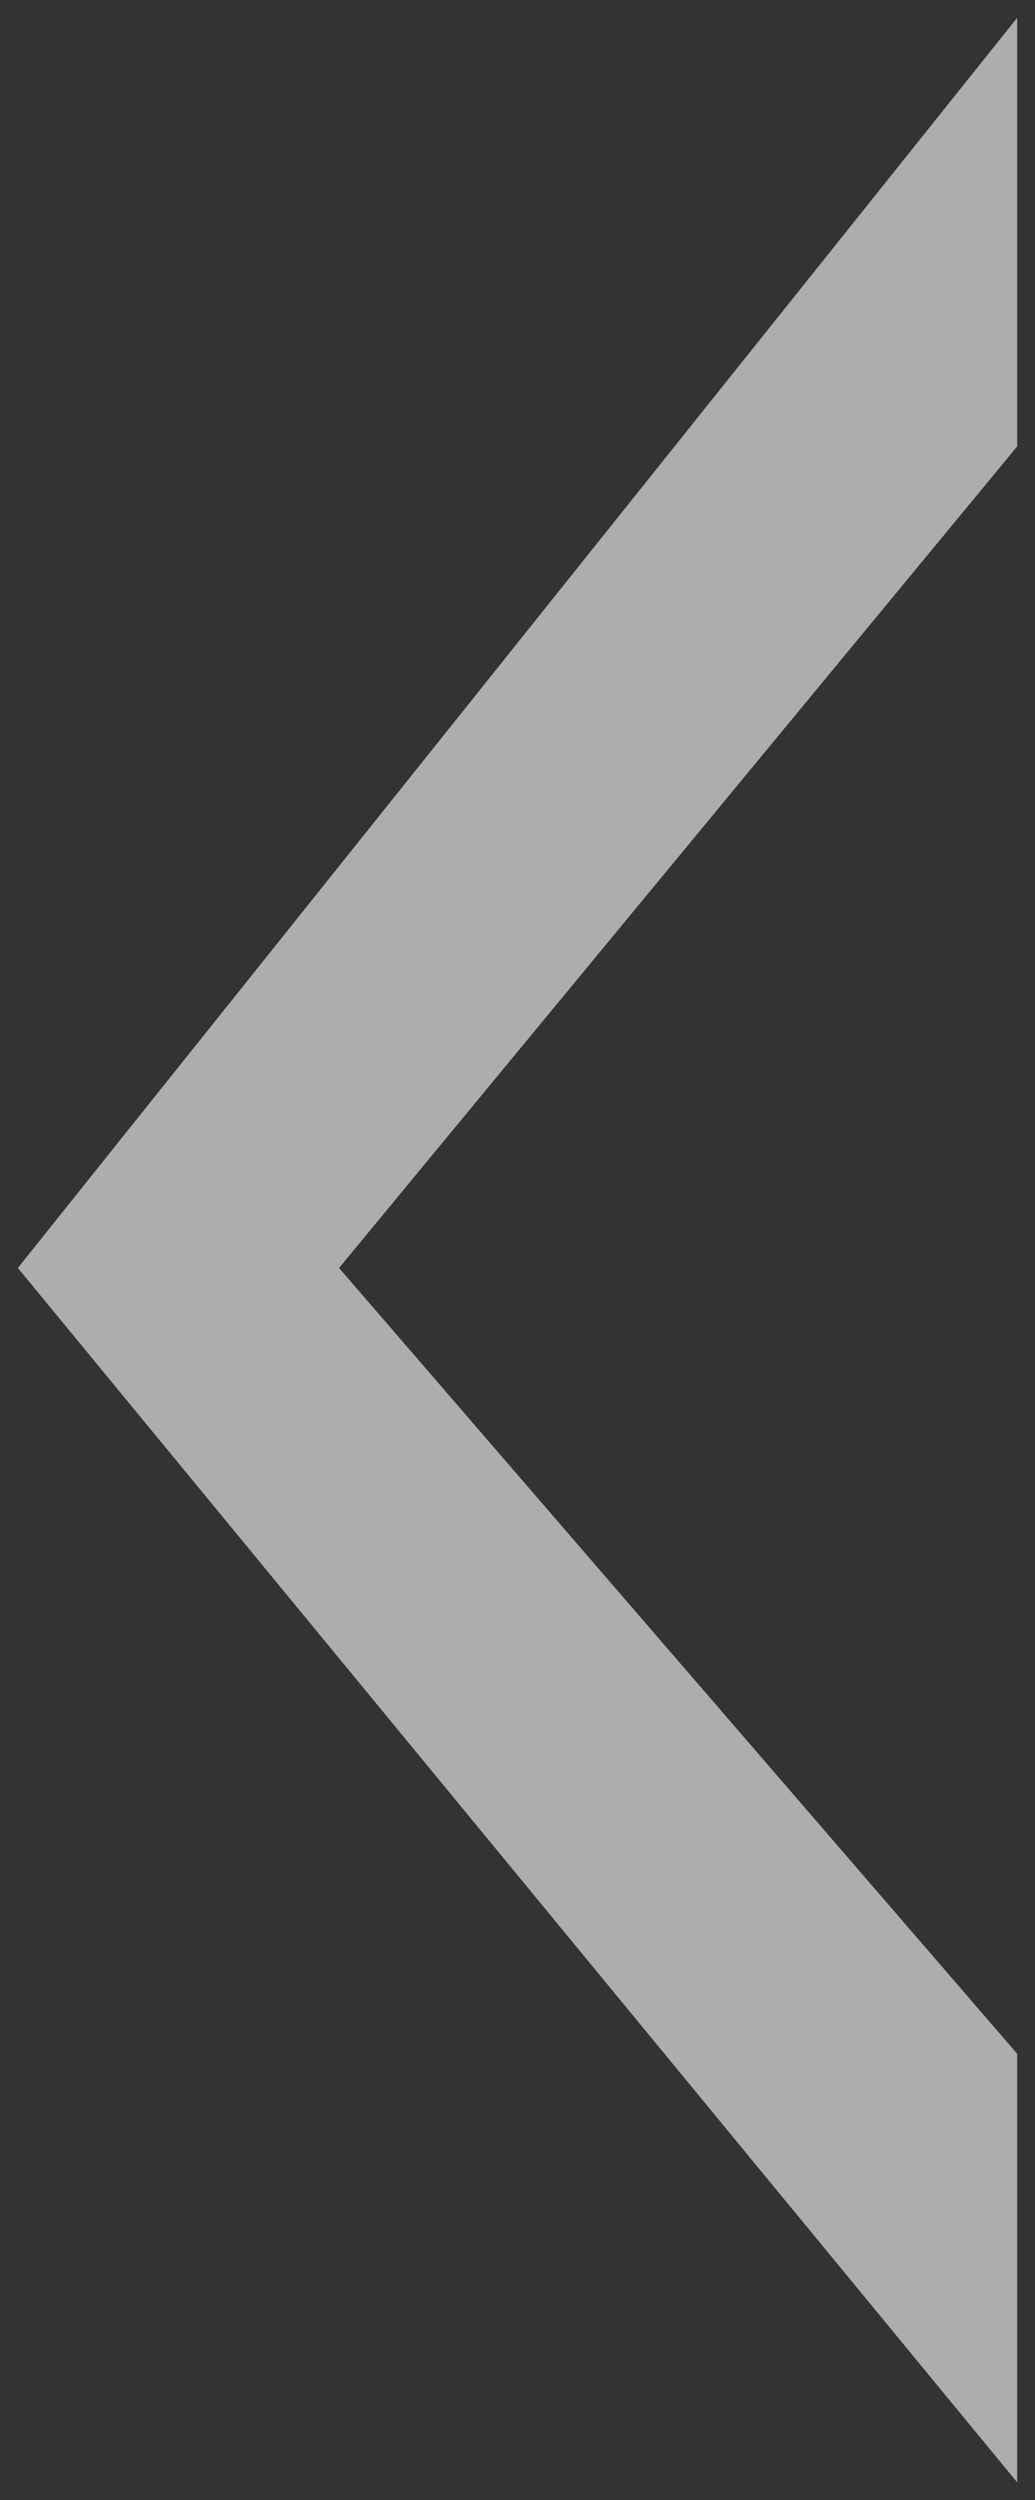 <svg xmlns="http://www.w3.org/2000/svg" width="29" height="70" viewBox="0 0 29 70"><rect x="0" y="0" width="29" height="70" fill="#333333" stroke="none"/><g><g clip-path="url(#clip-4785)" opacity=".6"><path fill="#fff" d="M28.5.5l-28 35 28 34v-12l-19-22 19-23z"/><path fill="none" d="M28.5.5l-28 35 28 34v-12l-19-22 19-23z"/></g></g></svg>